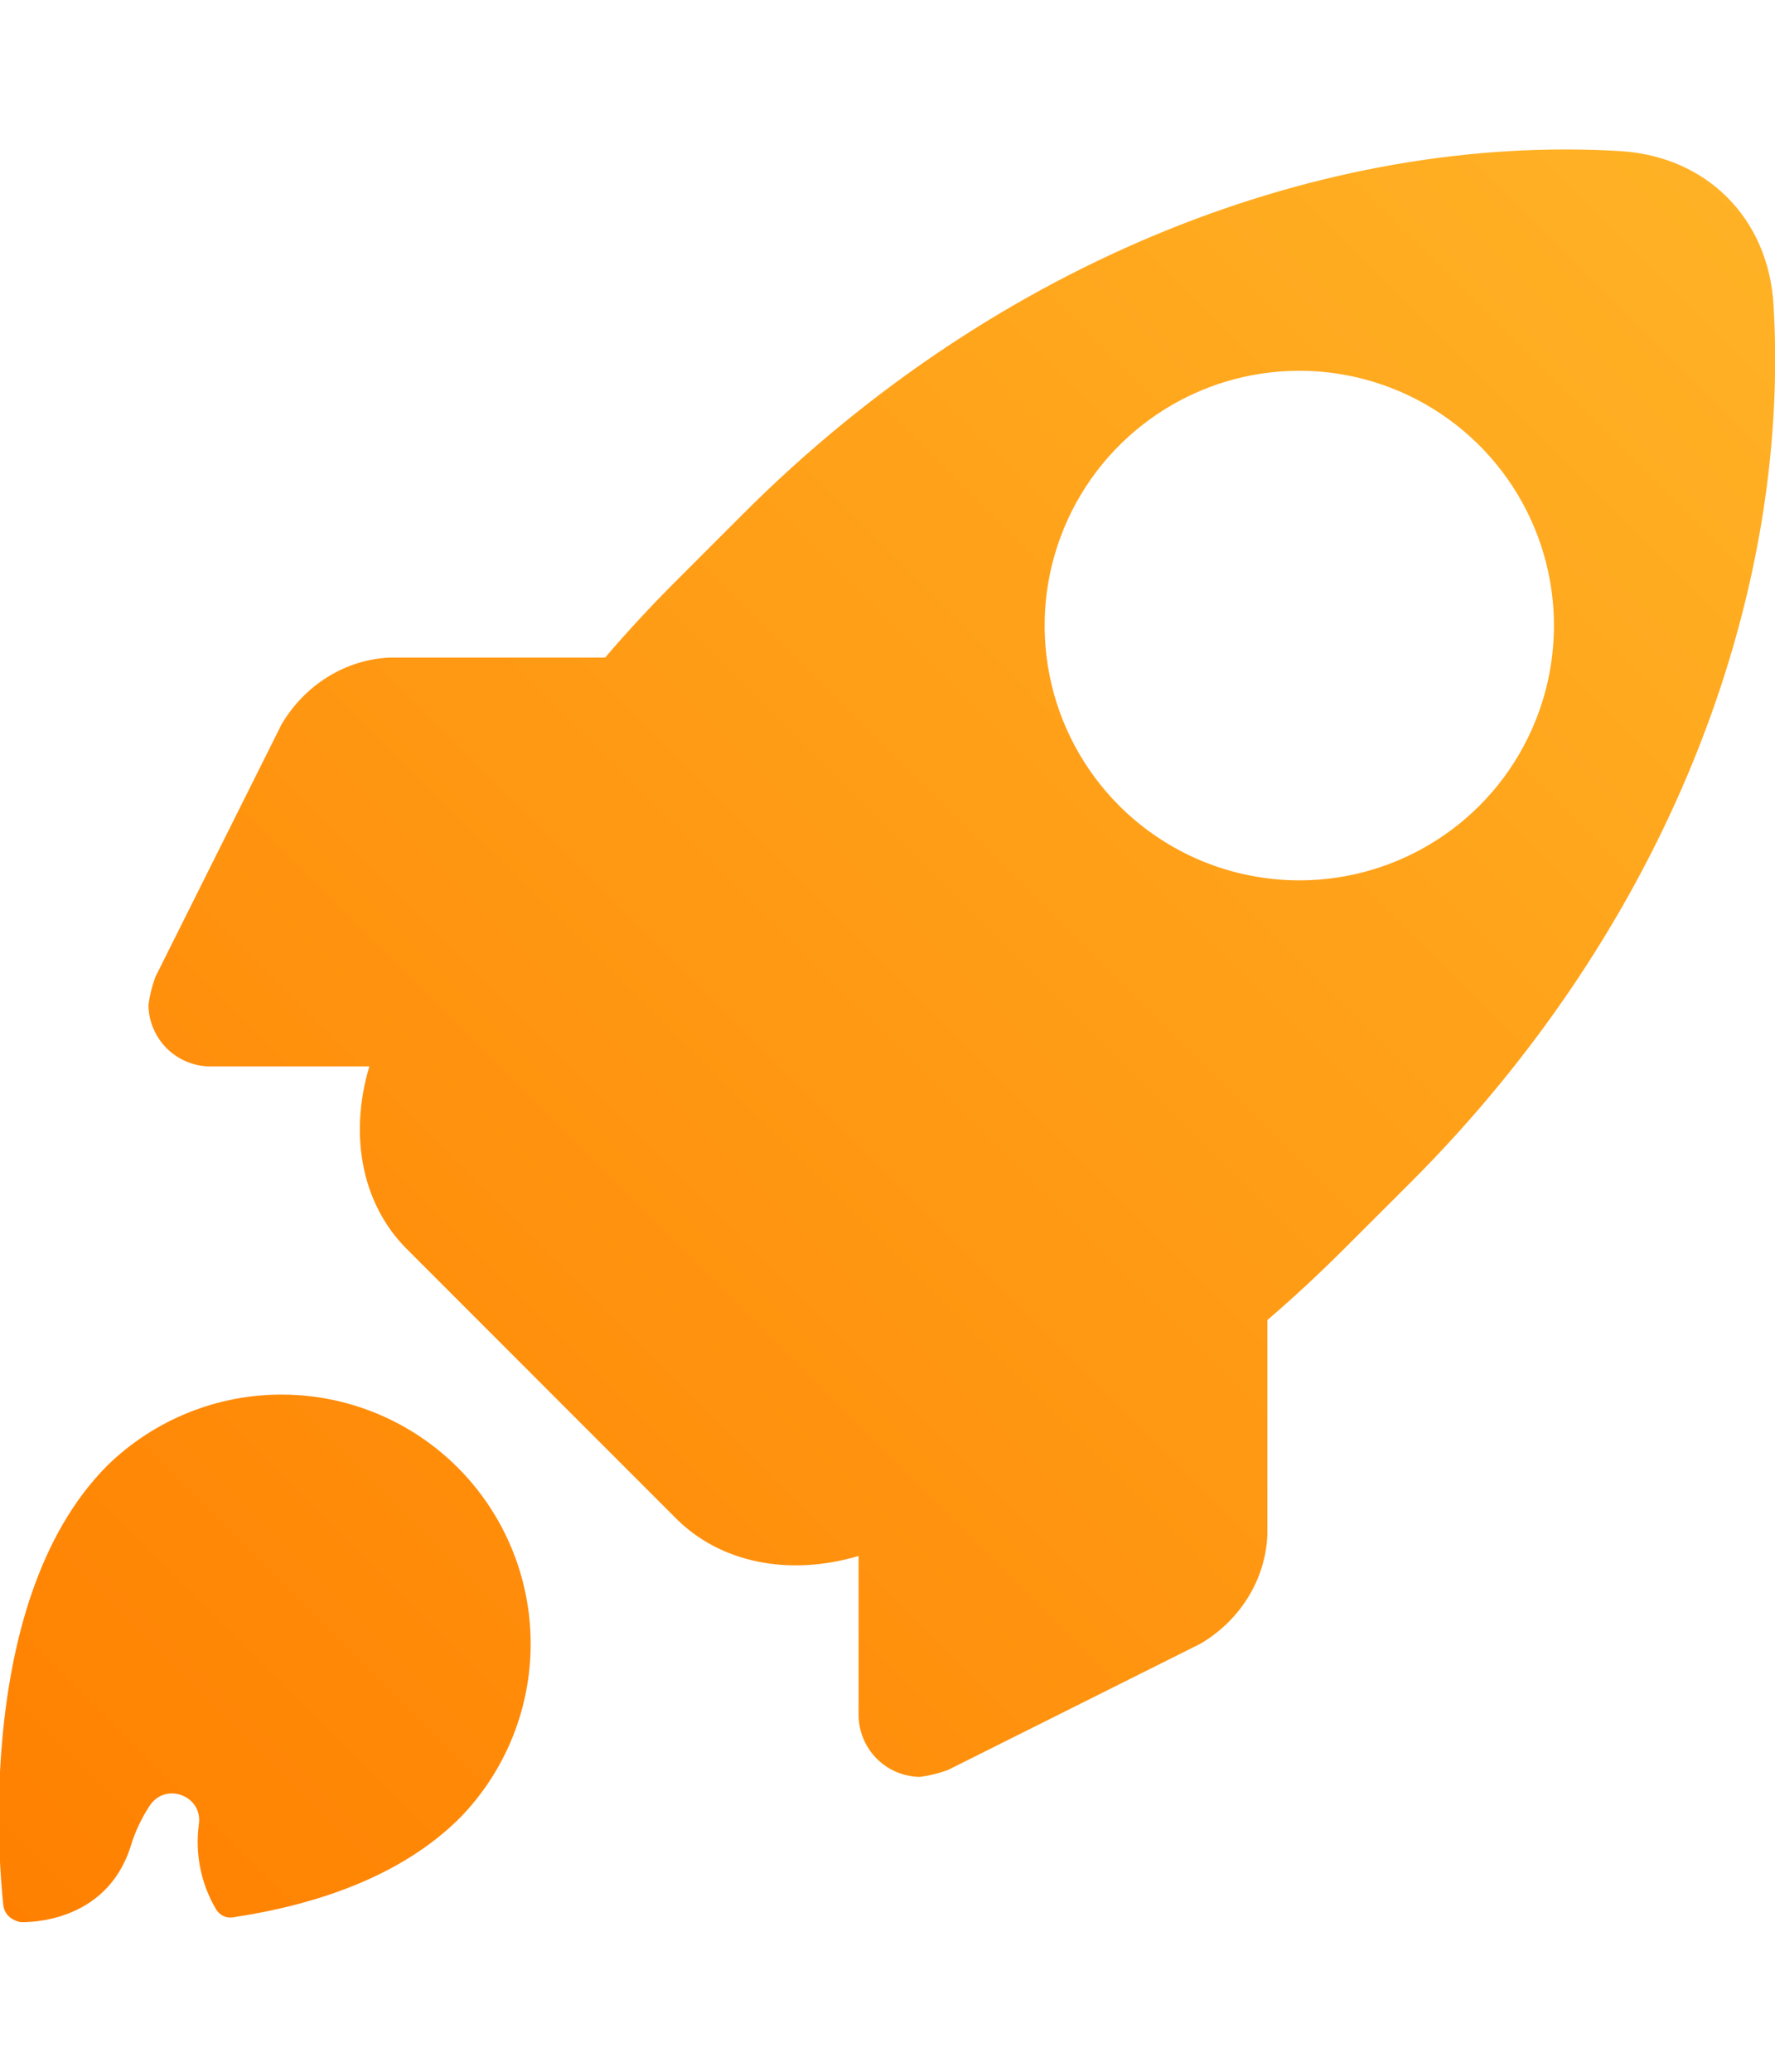 <?xml version="1.0" encoding="UTF-8"?> <svg xmlns="http://www.w3.org/2000/svg" width="24" height="28" viewBox="0 0 24 28" fill="none"><g clip-path="url(#clip0_59_807)"><path d="M6.219 24.568C6.838 23.934 7.181 23.081 7.175 22.195C7.17 21.309 6.815 20.461 6.189 19.834C5.562 19.208 4.714 18.853 3.828 18.848C2.942 18.842 2.09 19.185 1.455 19.803C0.517 20.741 0.149 22.194 0.031 23.506C-0.035 24.251 -0.031 25 0.044 25.743C0.064 25.93 0.243 25.971 0.274 25.977H0.283C0.359 25.98 1.435 26.001 1.767 24.953C1.826 24.757 1.914 24.57 2.027 24.4C2.244 24.08 2.744 24.272 2.689 24.655C2.635 25.055 2.717 25.46 2.923 25.807C2.946 25.845 2.98 25.876 3.02 25.895C3.06 25.914 3.105 25.92 3.149 25.913C4.275 25.744 5.429 25.358 6.219 24.568ZM17.136 20.745V17.841C17.484 17.542 17.825 17.226 18.157 16.895L19.08 15.974C22.532 12.52 24.217 8.094 23.98 4.118C23.91 2.949 23.075 2.112 21.905 2.042C17.931 1.806 13.502 3.491 10.049 6.944L9.128 7.865C8.796 8.197 8.481 8.538 8.182 8.887H5.278C4.662 8.911 4.116 9.266 3.808 9.788L2.101 13.203C2.056 13.326 2.024 13.453 2.007 13.583C2.01 13.802 2.098 14.011 2.253 14.167C2.408 14.322 2.618 14.41 2.837 14.413H4.994C4.712 15.355 4.9 16.281 5.499 16.879L9.142 20.523C9.741 21.122 10.667 21.308 11.609 21.029V23.185C11.612 23.404 11.7 23.614 11.855 23.769C12.01 23.924 12.22 24.012 12.439 24.015C12.569 23.998 12.696 23.966 12.818 23.921L16.233 22.214C16.756 21.907 17.111 21.36 17.136 20.745ZM15.133 10.89C14.652 10.408 14.323 9.794 14.191 9.127C14.058 8.459 14.126 7.766 14.387 7.137C14.647 6.508 15.089 5.97 15.655 5.592C16.221 5.213 16.887 5.011 17.568 5.011C18.249 5.011 18.915 5.213 19.481 5.592C20.047 5.97 20.489 6.508 20.749 7.137C21.01 7.766 21.078 8.459 20.945 9.127C20.812 9.794 20.485 10.408 20.003 10.89C19.683 11.209 19.303 11.463 18.886 11.636C18.468 11.809 18.02 11.898 17.568 11.898C17.116 11.898 16.668 11.809 16.25 11.636C15.832 11.463 15.453 11.209 15.133 10.89Z" fill="url(#paint0_linear_59_807)"></path></g><defs><linearGradient id="paint0_linear_59_807" x1="-0.016" y1="25.978" x2="23.942" y2="1.96" gradientUnits="userSpaceOnUse"><stop stop-color="#FF8001"></stop><stop offset="1" stop-color="#FFB326"></stop></linearGradient><clipPath id="clip0_59_807"><rect width="24" height="24" fill="white" transform="translate(0 2)"></rect></clipPath></defs></svg> 